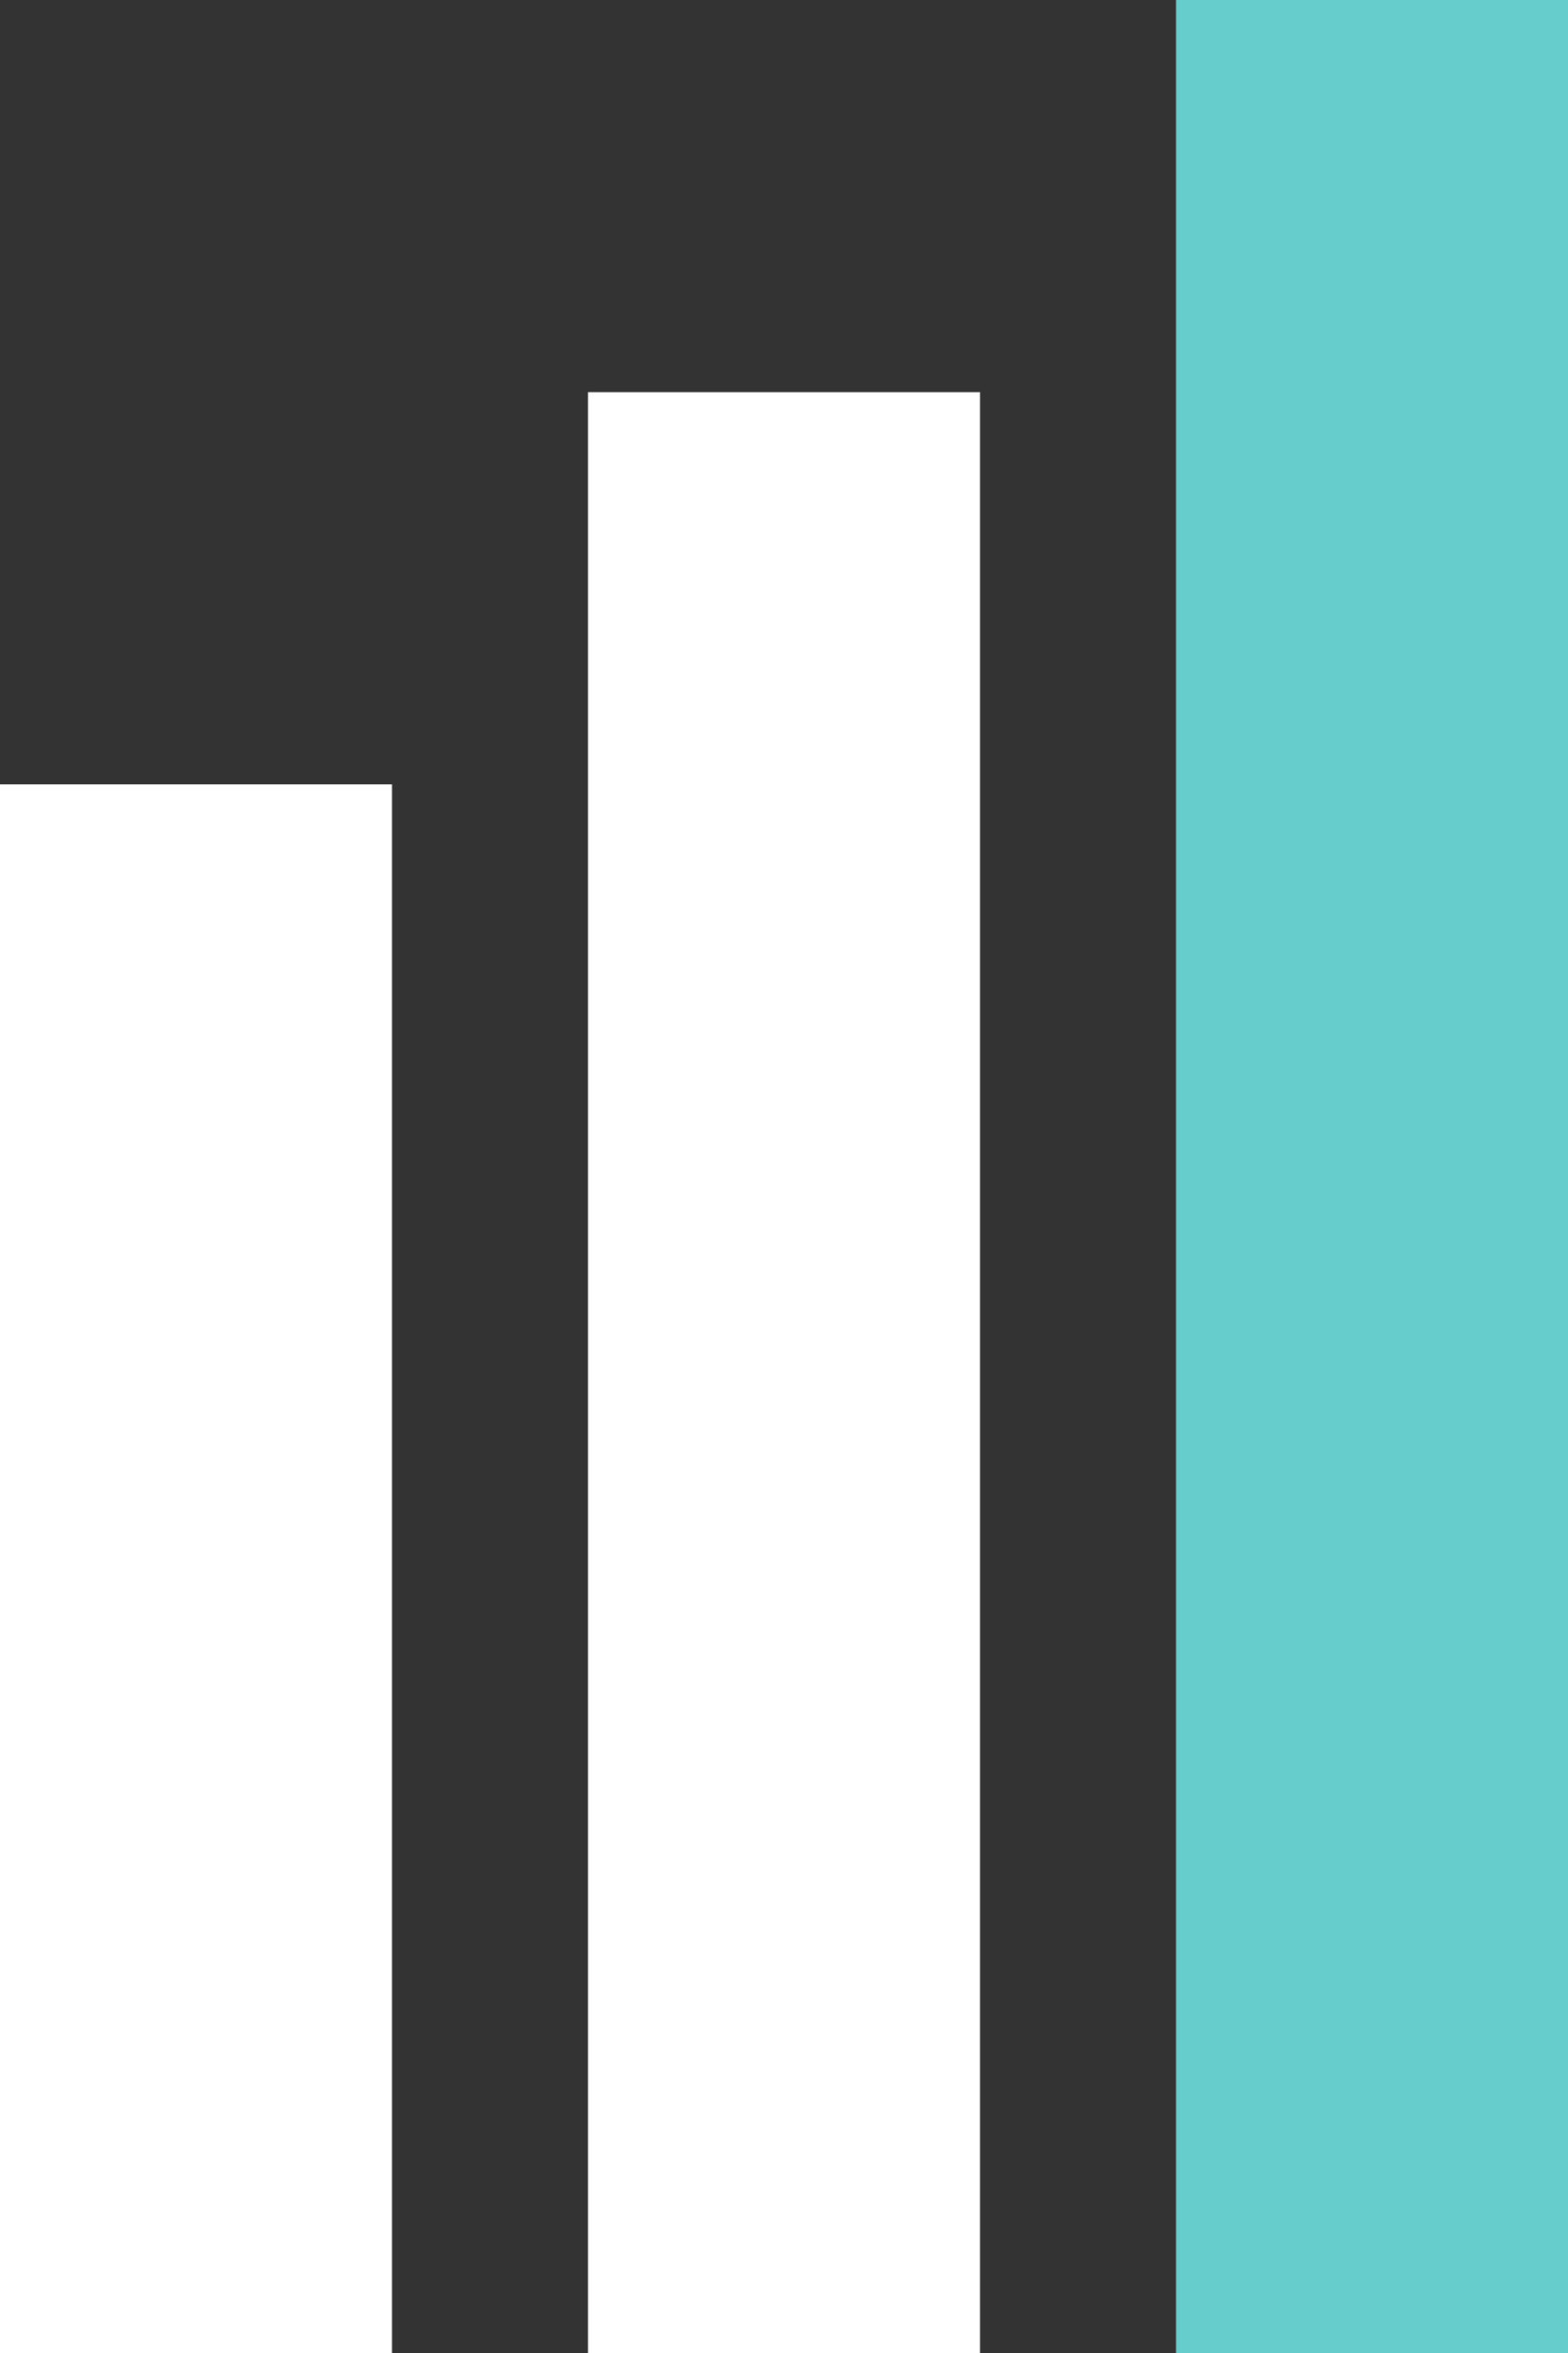 <?xml version="1.0" encoding="utf-8"?>
<!-- Generator: Adobe Illustrator 26.0.0, SVG Export Plug-In . SVG Version: 6.00 Build 0)  -->
<svg version="1.1" xmlns="http://www.w3.org/2000/svg" xmlns:xlink="http://www.w3.org/1999/xlink" x="0px" y="0px"
	 viewBox="0 0 8 12" style="enable-background:new 0 0 8 12;" xml:space="preserve">
<rect x="0" y="0" width="8" height="12" fill="#333333" stroke="none"/>
<style type="text/css">
	.st0{fill:#FFFFFF;}
	.st1{fill:#66CCCC;}
</style>
<rect y="4" class="st0" width="2" height="8"/>
<rect x="3" y="2" class="st0" width="2" height="10"/>
<rect x="6" class="st1" width="2" height="12"/>
</svg>
